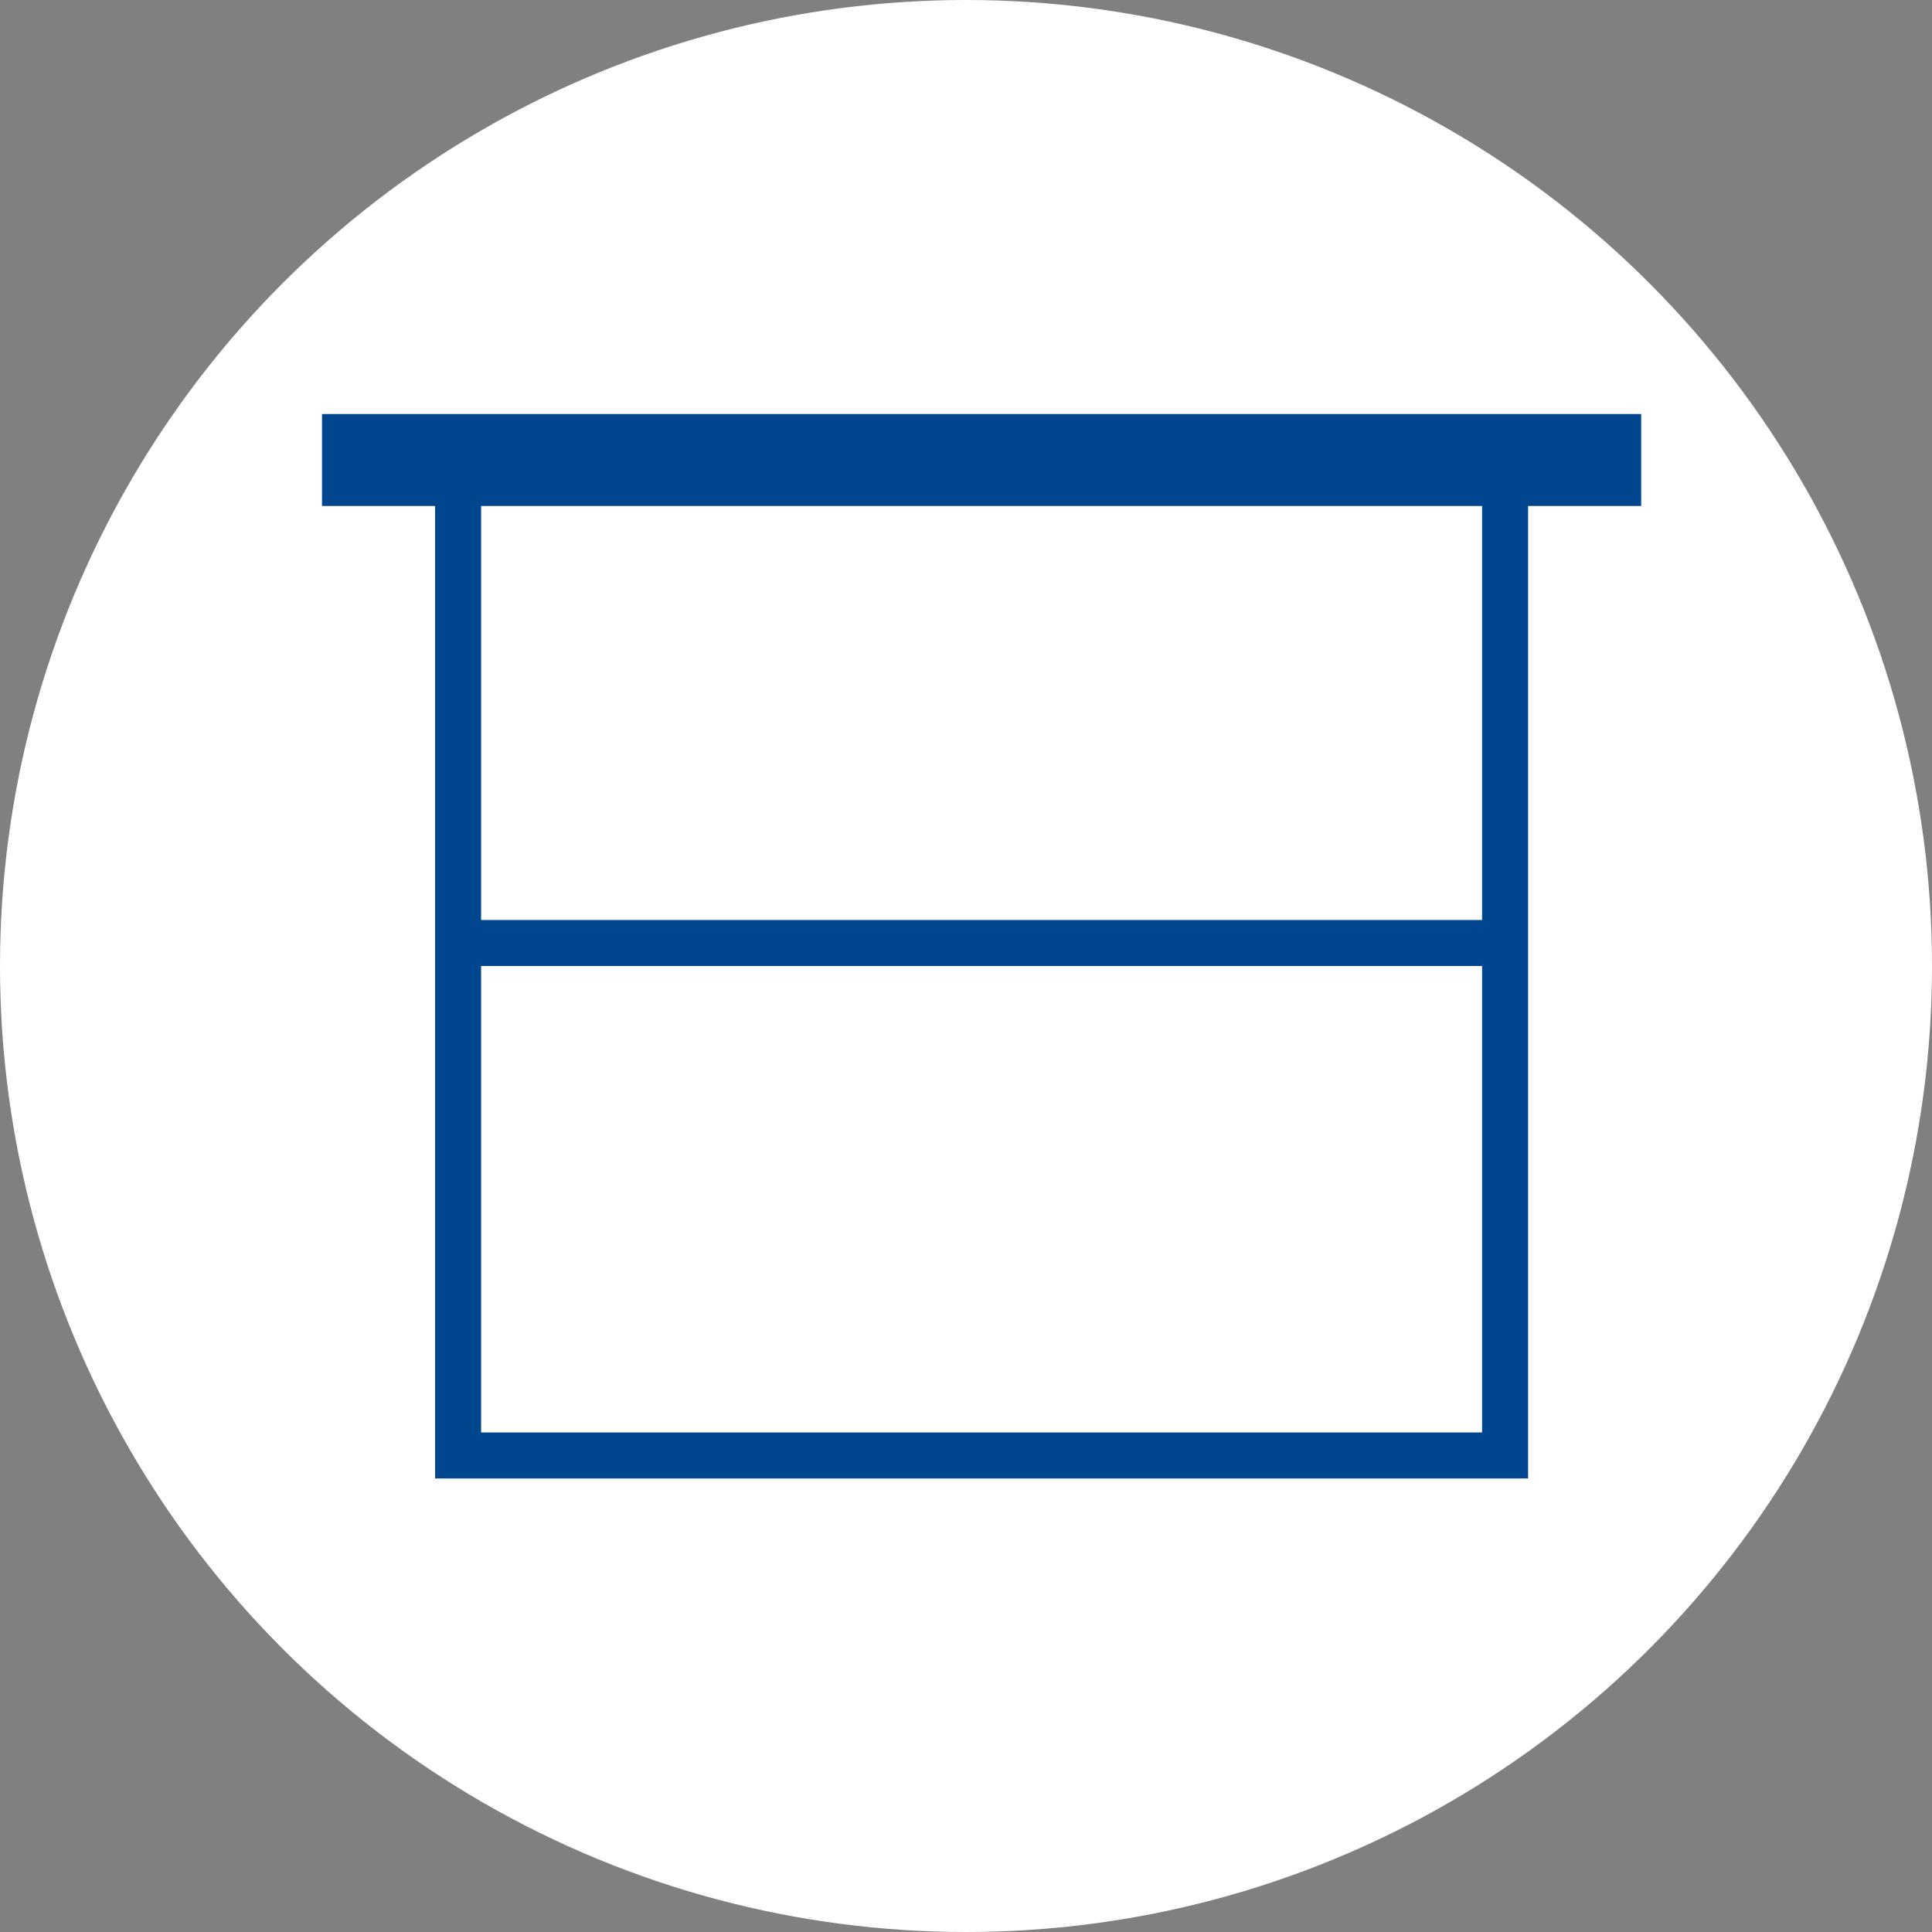 <svg xmlns="http://www.w3.org/2000/svg" width="42" height="42"><rect width="100%" height="100%" fill="#808080" stroke="none"/><defs><clipPath id="a"><path data-name="長方形 39789" fill="none" d="M0 0h28.678v23.141H0z"/></clipPath></defs><g transform="translate(-746 -915)"><circle data-name="楕円形 803" cx="21" cy="21" r="21" transform="translate(746 915)" fill="#fff"/><g data-name="グループ 10987"><g data-name="グループ 10986"><g data-name="グループ 9382"><g data-name="グループ 9381" clip-path="url(#a)" fill="#00468f" transform="translate(753 924)"><path data-name="長方形 39788" d="M2.459.5h23.76v22.641H2.459zm22.76 1H3.459v20.641h21.76z"/><path data-name="線 22849" d="M28.678 2H0V0h28.678z"/></g></g><path data-name="線 22850" d="M778.719 936h-22.76v-1h22.76z" fill="#00468f"/></g></g></g></svg>